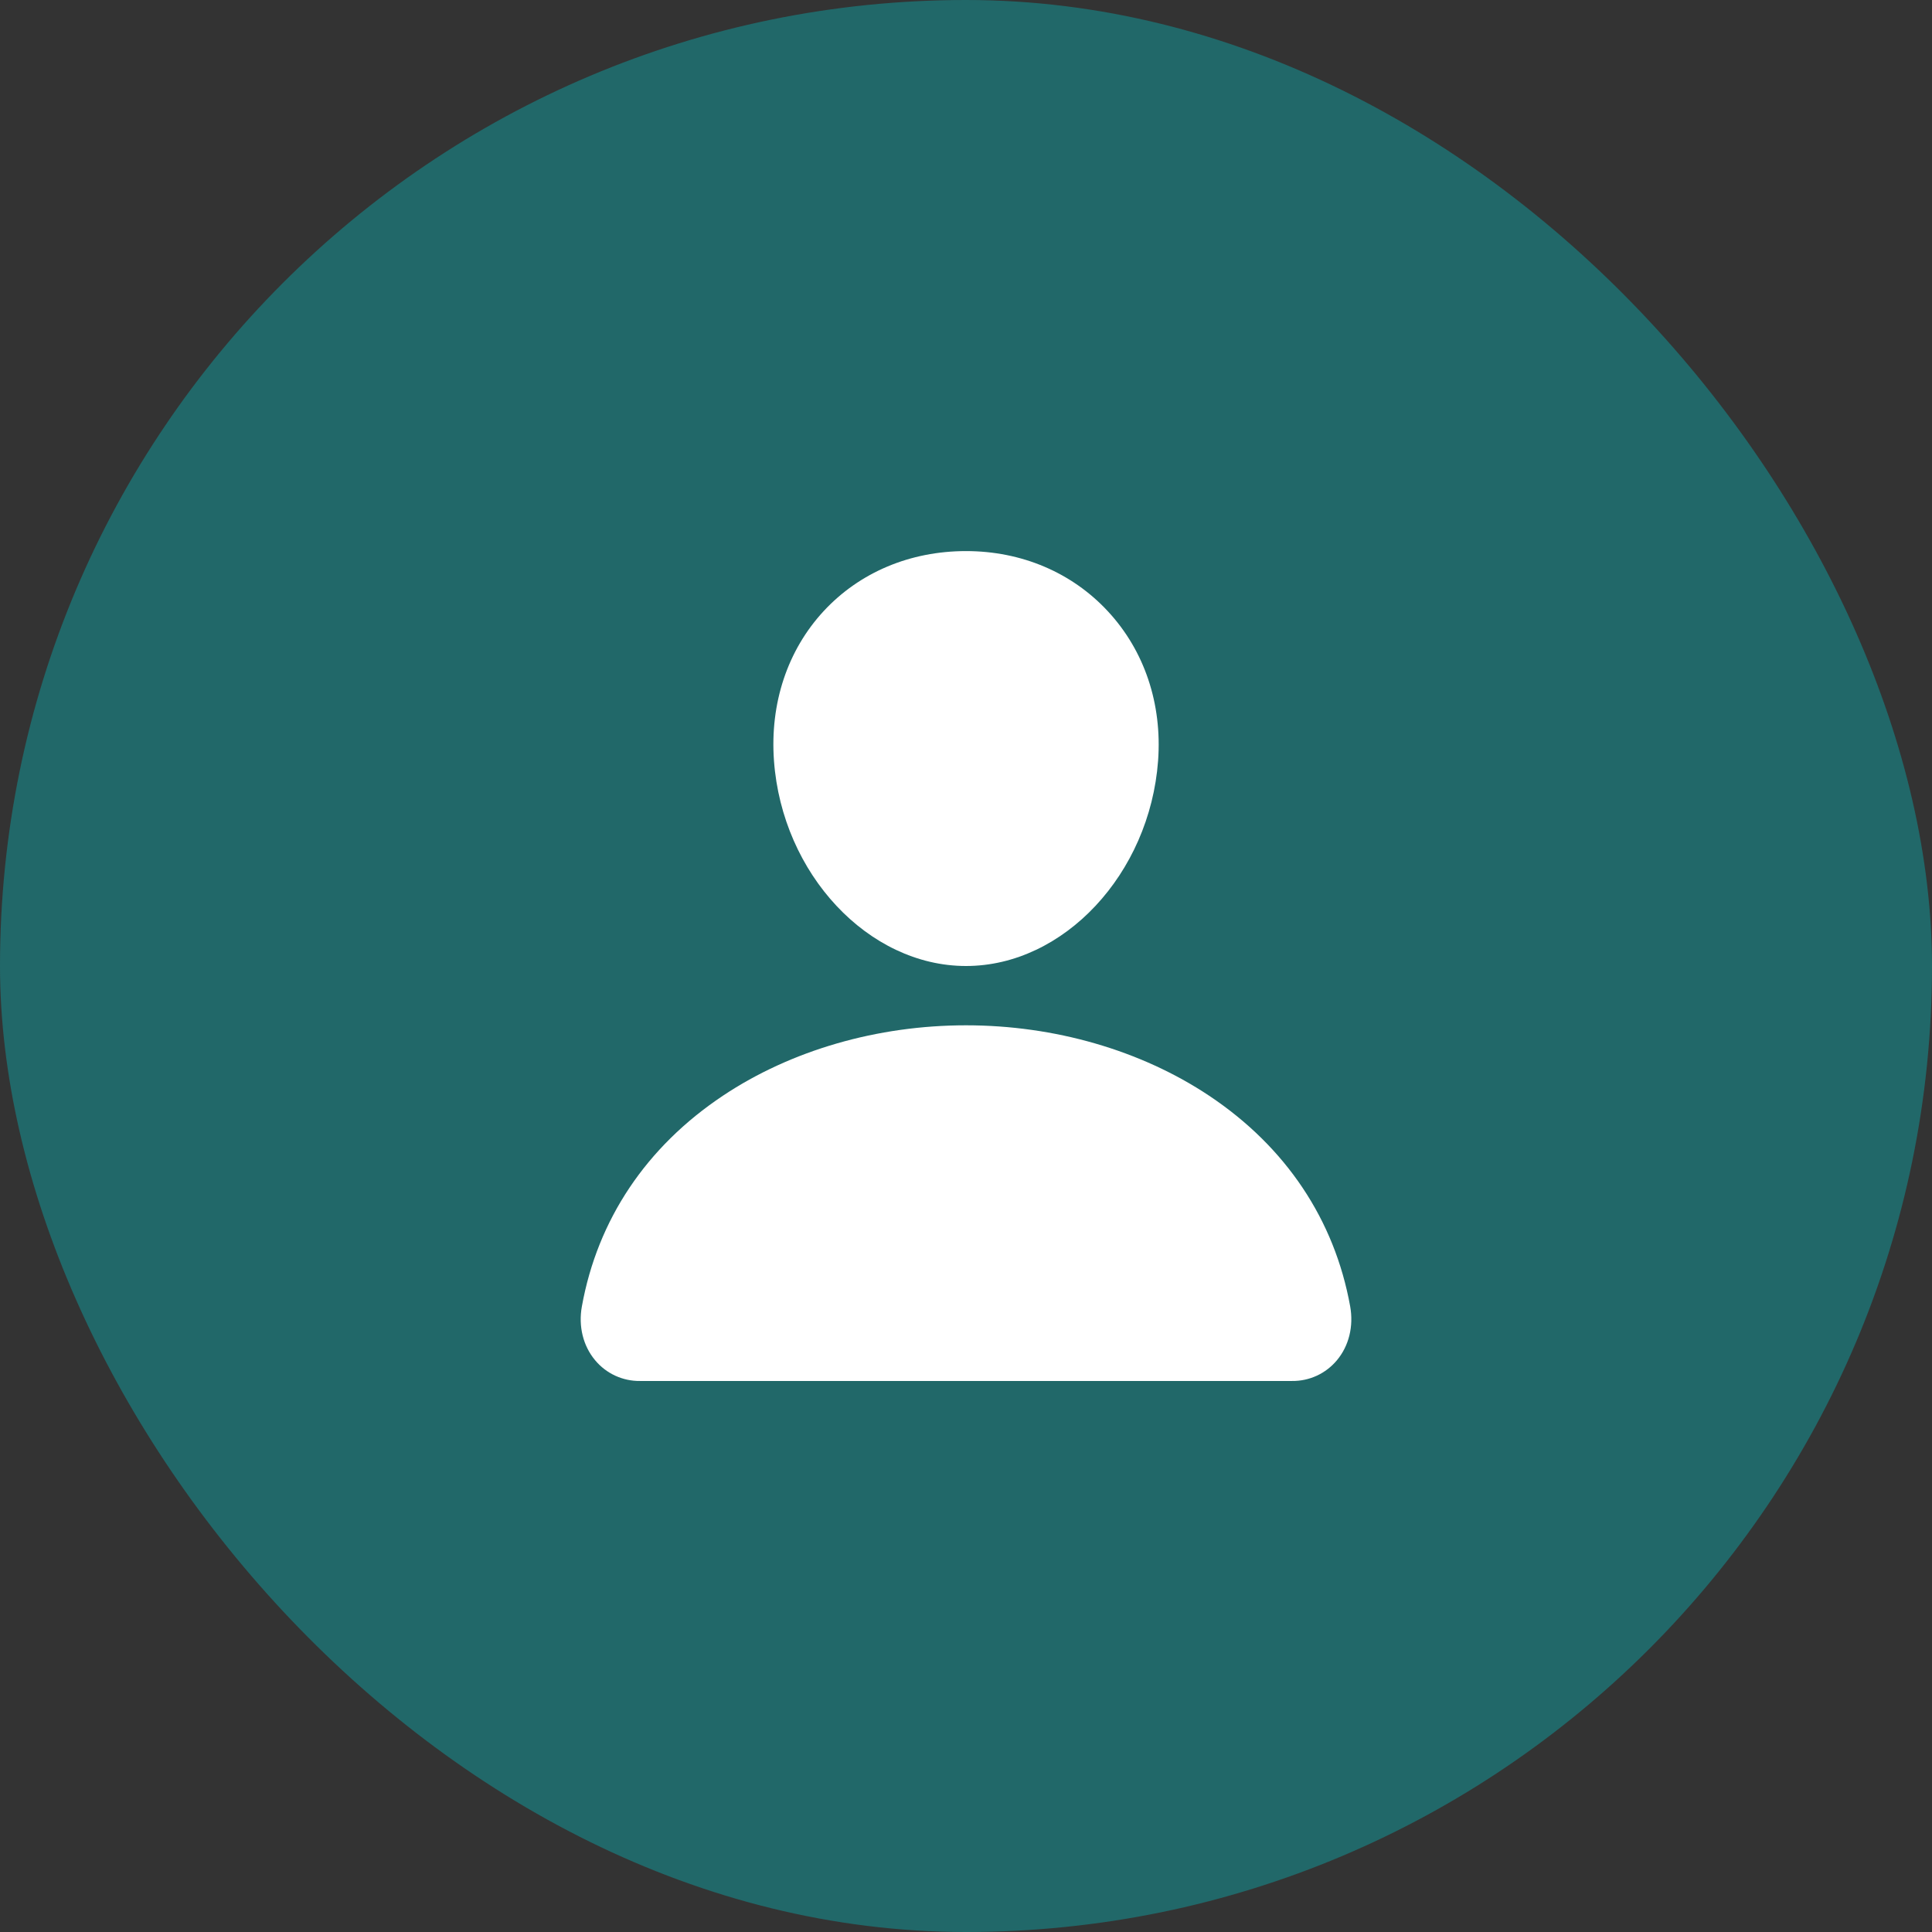<?xml version="1.0" encoding="UTF-8"?> <svg xmlns="http://www.w3.org/2000/svg" width="33" height="33" viewBox="0 0 33 33" fill="none"><rect x="0" y="0" width="33" height="33" fill="#333333" stroke="none"/><rect width="33" height="33" rx="16.5" fill="#216869"></rect><path d="M18.925 10.443C18.31 9.779 17.45 9.413 16.5 9.413C15.546 9.413 14.683 9.776 14.07 10.437C13.451 11.105 13.149 12.013 13.22 12.993C13.36 14.927 14.832 16.5 16.5 16.5C18.169 16.5 19.638 14.927 19.781 12.994C19.852 12.022 19.549 11.116 18.925 10.443ZM22.069 23.588H10.932C10.786 23.59 10.642 23.559 10.509 23.498C10.377 23.437 10.259 23.347 10.166 23.235C9.96 22.99 9.877 22.654 9.939 22.314C10.206 20.833 11.039 19.588 12.349 18.715C13.513 17.939 14.987 17.513 16.5 17.513C18.014 17.513 19.488 17.94 20.652 18.715C21.962 19.588 22.795 20.833 23.062 22.314C23.123 22.654 23.041 22.989 22.835 23.235C22.741 23.347 22.624 23.437 22.492 23.498C22.359 23.559 22.215 23.59 22.069 23.588Z" fill="white"></path></svg> 